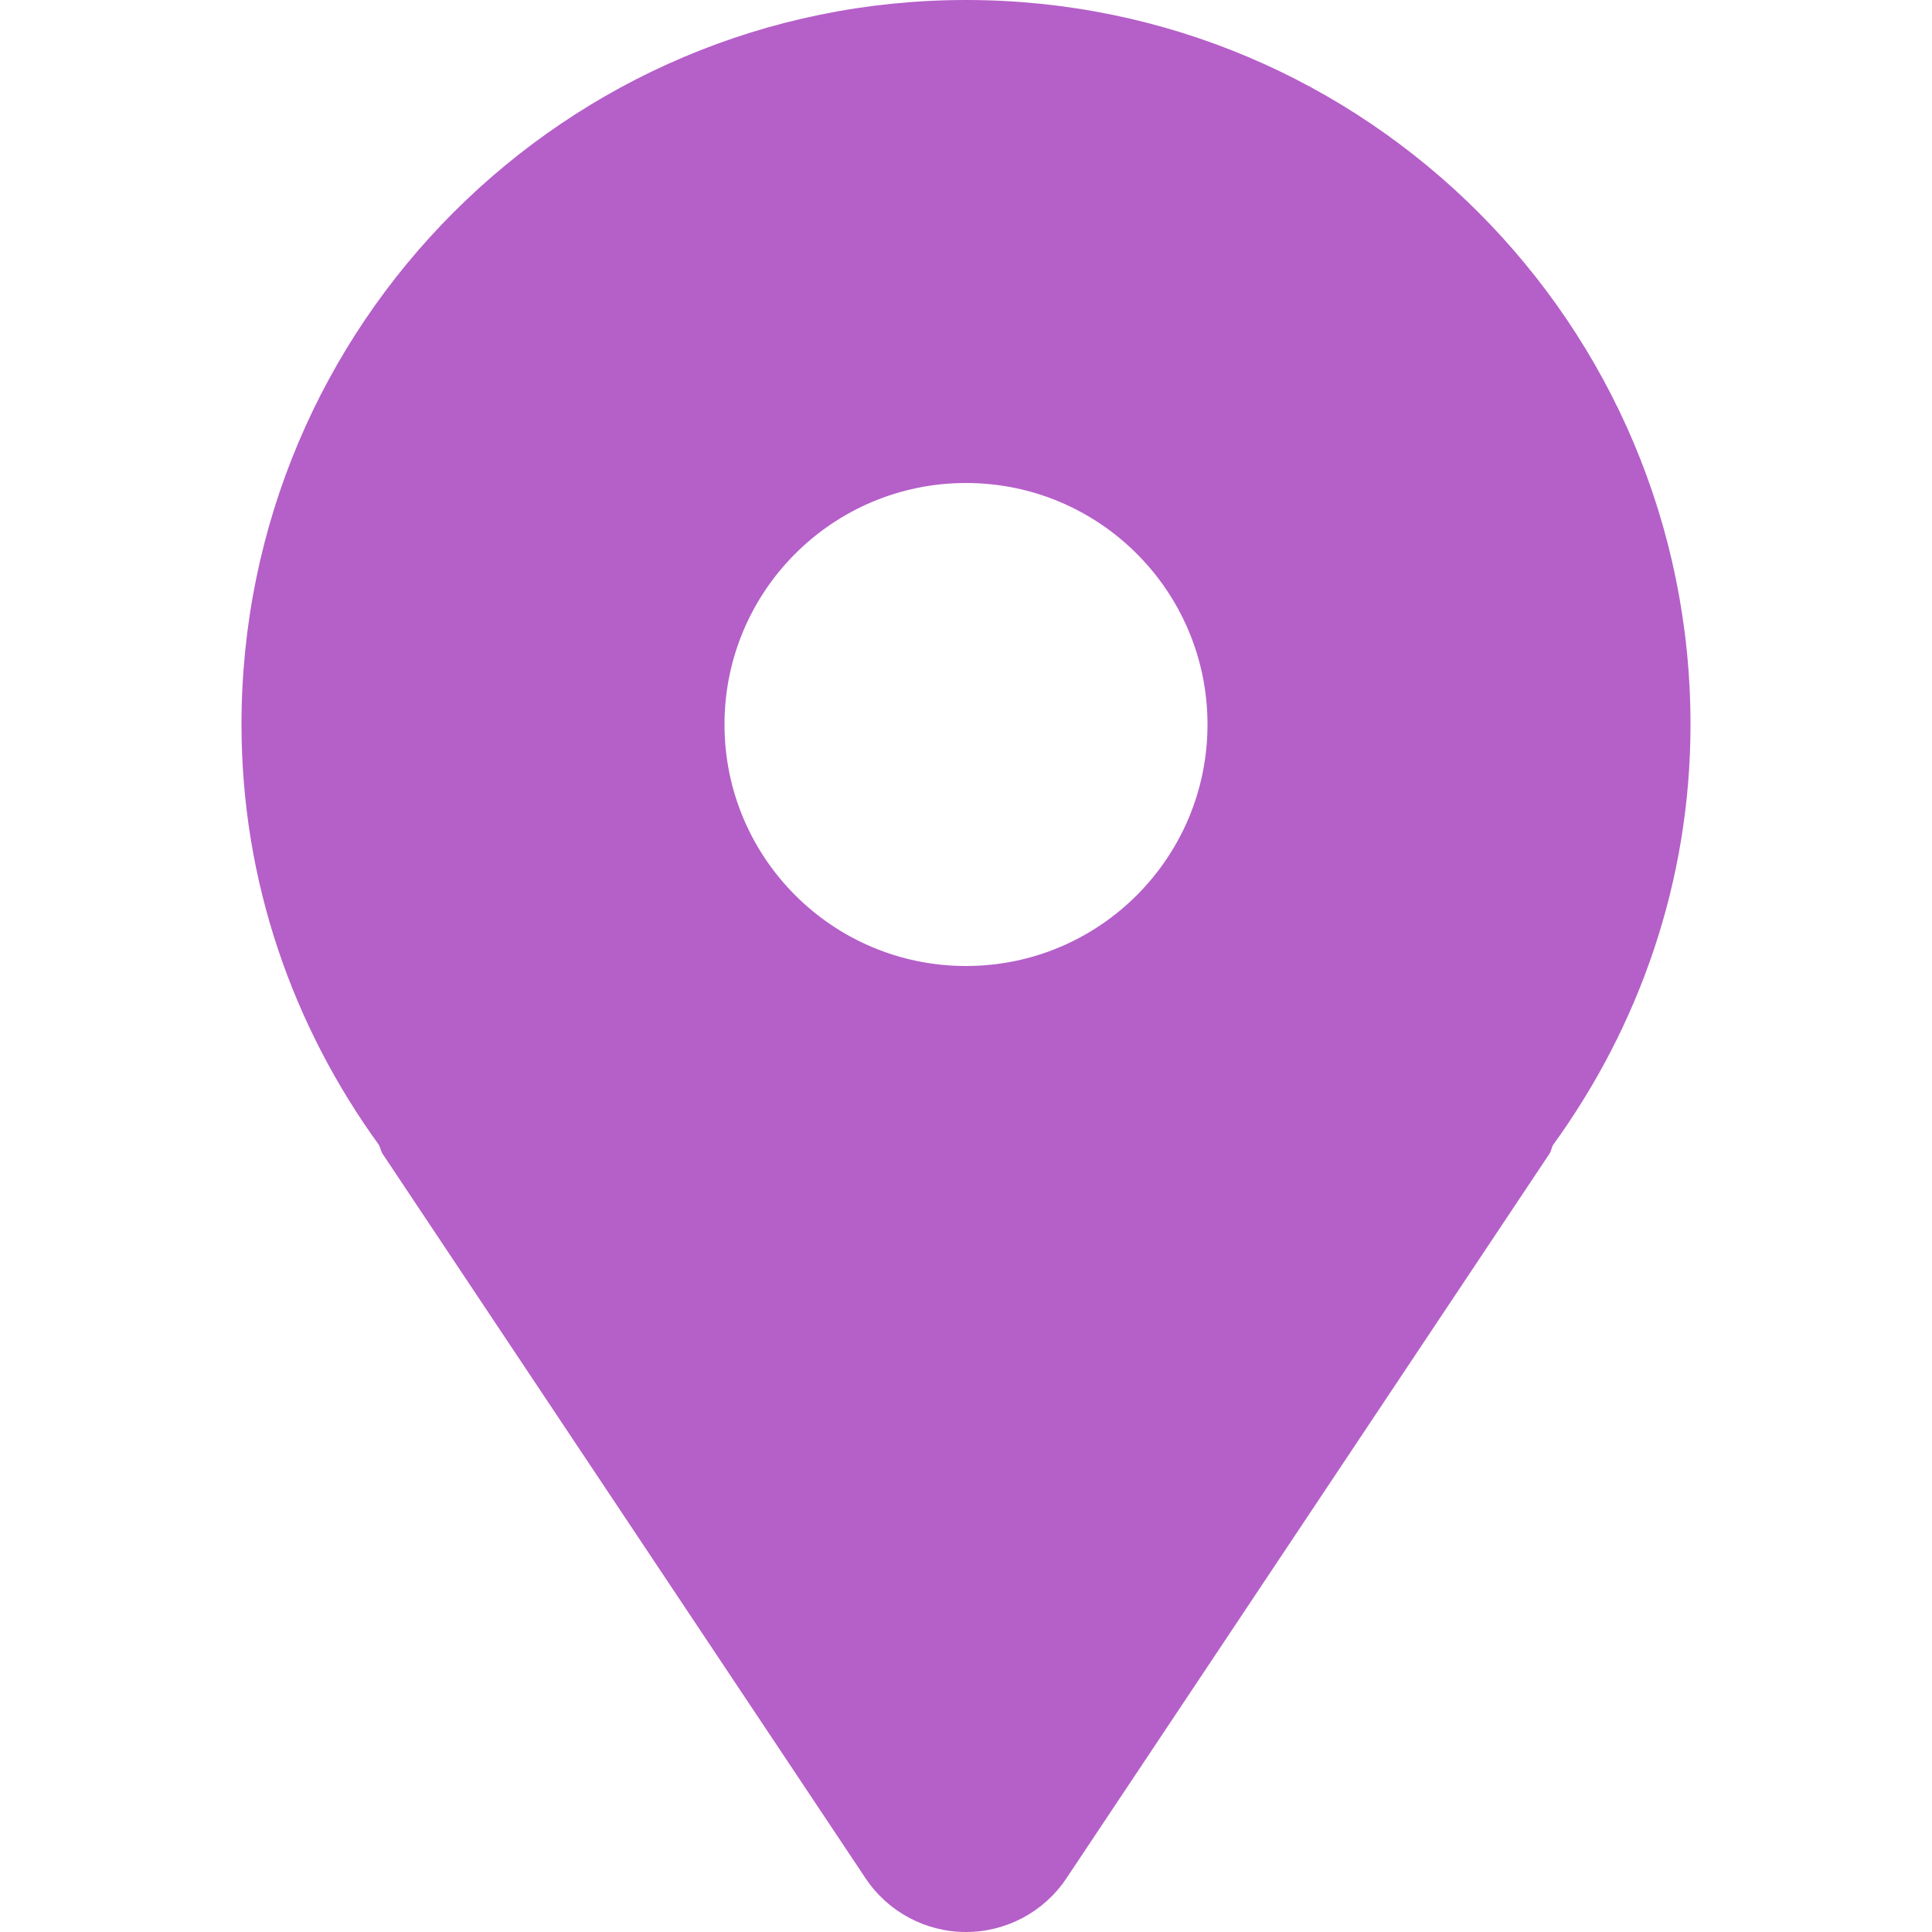 <?xml version="1.0" encoding="UTF-8"?>
<svg xmlns="http://www.w3.org/2000/svg" width="24" height="24" viewBox="0 0 24 24" fill="none">
  <path d="M12 0C7.03 0 3 4.03 3 9C3 10.957 3.642 12.753 4.708 14.224C4.727 14.259 4.73 14.298 4.752 14.332L10.752 23.332C11.03 23.75 11.499 24 12 24C12.501 24 12.97 23.75 13.248 23.332L19.248 14.332C19.27 14.298 19.273 14.259 19.292 14.224C20.358 12.753 21 10.957 21 9C21 4.03 16.97 0 12 0ZM12 12C10.343 12 9 10.657 9 9C9 7.343 10.343 6 12 6C13.657 6 15 7.343 15 9C15 10.657 13.657 12 12 12Z" fill="#B55FC9"></path>
</svg>
